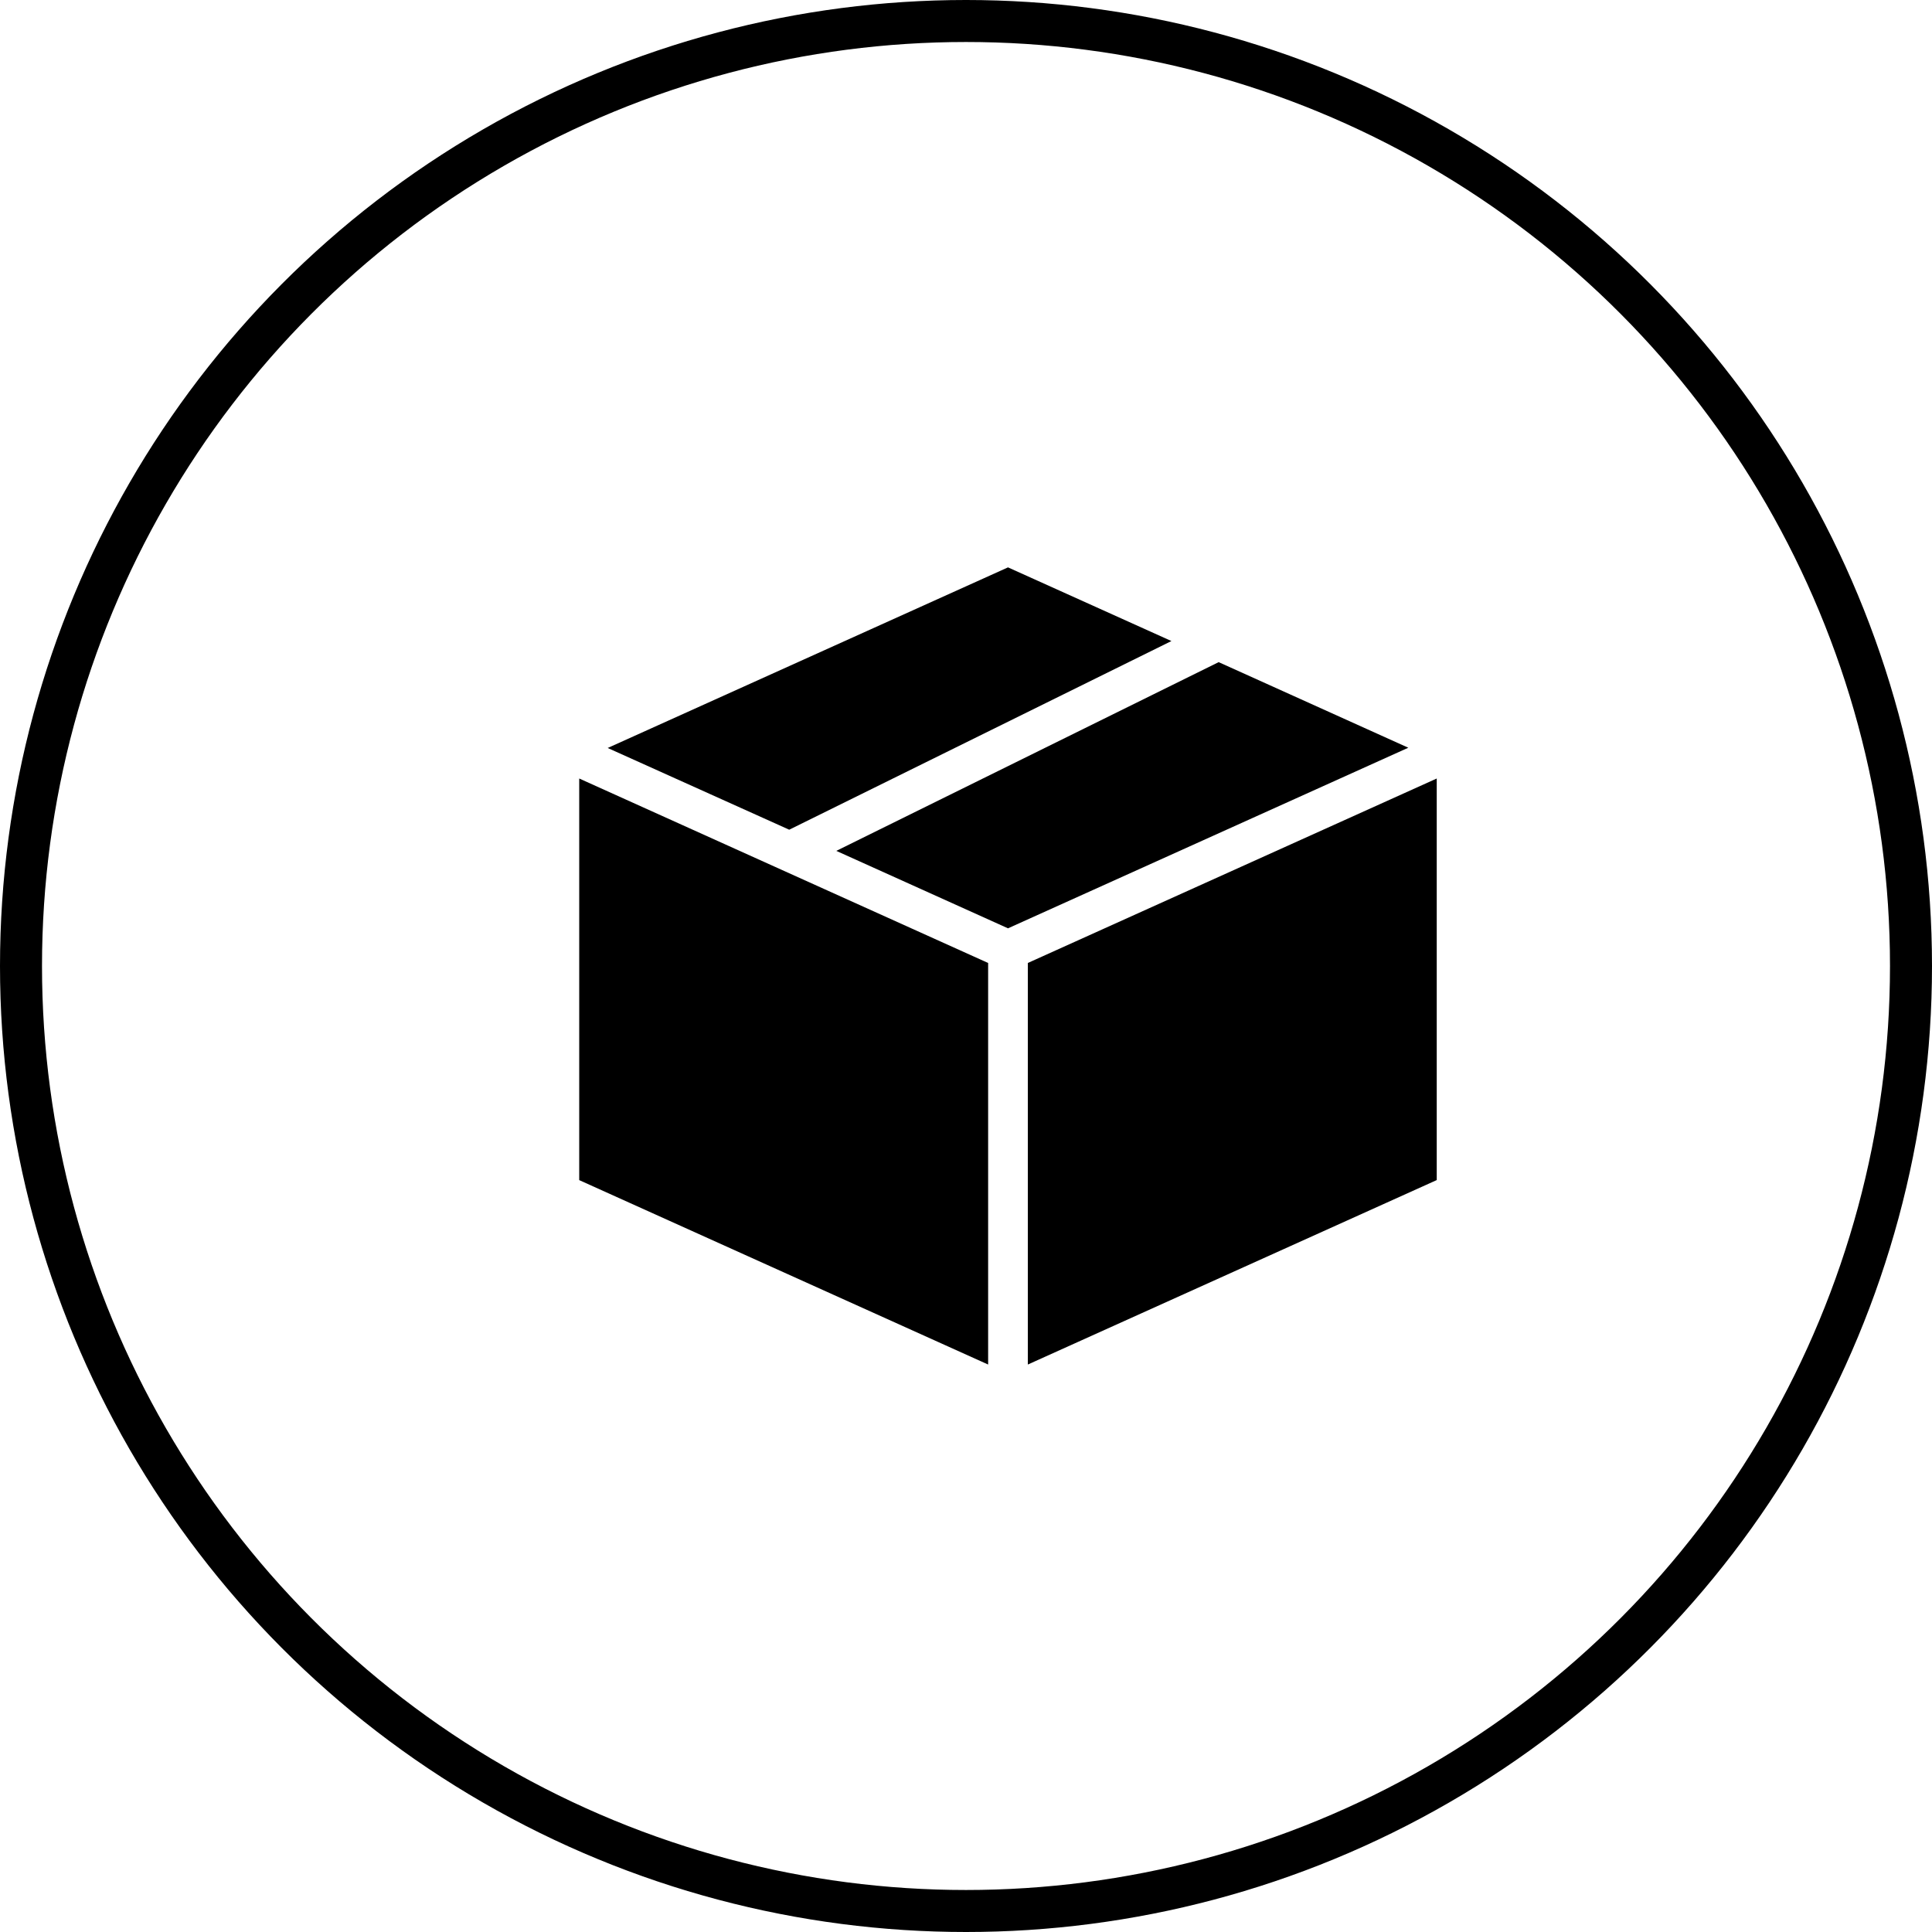 <?xml version="1.0" encoding="UTF-8"?>
<svg xmlns="http://www.w3.org/2000/svg" width="46" height="46">
  <g data-name="Gruppe 95">
    <g fill="none" stroke="#000" data-name="Ellipse 7">
      <circle cx="23" cy="23" r="23" stroke="none"></circle>
      <circle cx="23" cy="23" r="22.5"></circle>
    </g>
    <path d="m24 13.509-9.531 4.3 4.322 1.946 9.1-4.492Zm5.012 2.258-9.1 4.492L24 22.103l9.531-4.3-4.518-2.039Zm-15.221 2.769v9.562l9.736 4.391v-9.561Zm20.417 0-9.736 4.392v9.561l9.736-4.392v-9.561Z"></path>
  </g>
</svg>
